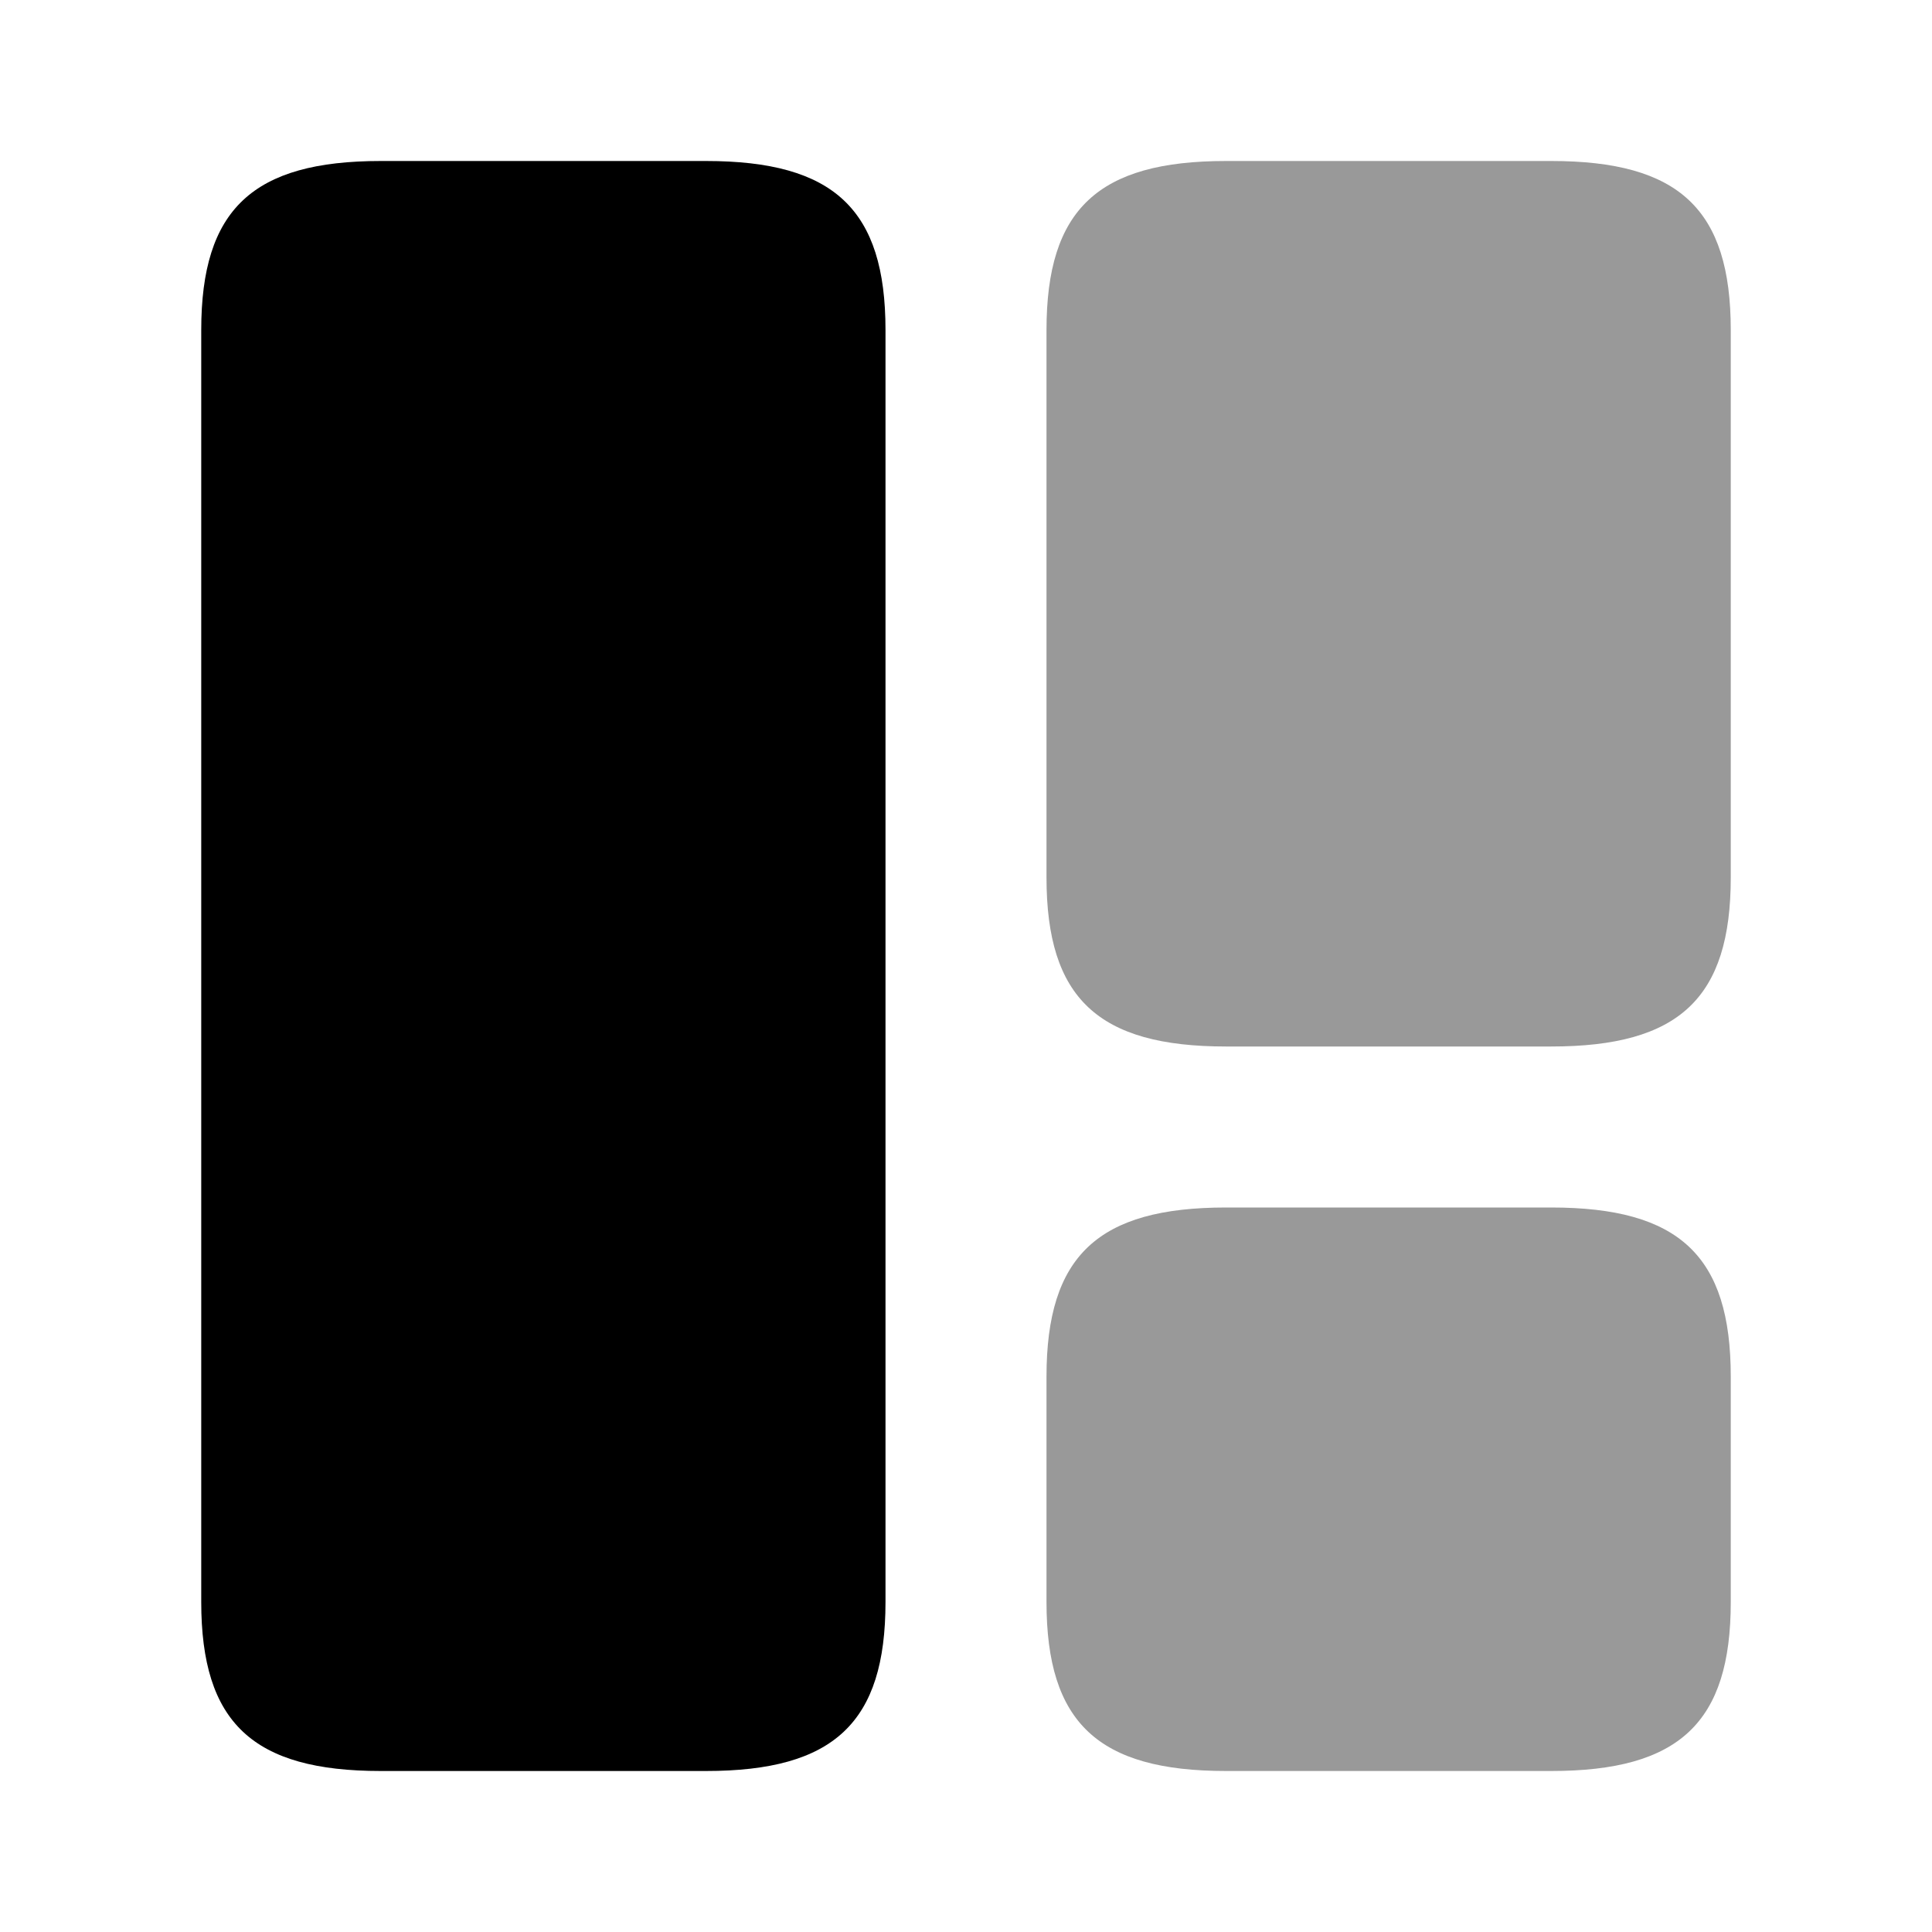 <svg xmlns="http://www.w3.org/2000/svg" width="75" height="75" viewBox="0 0 75 75" fill="none"><path d="M34.375 62.188V12.812C34.375 8.125 32.375 6.25 27.406 6.25H14.781C9.812 6.25 7.812 8.125 7.812 12.812V62.188C7.812 66.875 9.812 68.75 14.781 68.75H27.406C32.375 68.75 34.375 66.875 34.375 62.188Z" fill="currentColor"></path><path opacity="0.4" d="M67.188 34.062V12.812C67.188 8.125 65.188 6.25 60.219 6.25H47.594C42.625 6.25 40.625 8.125 40.625 12.812V34.062C40.625 38.75 42.625 40.625 47.594 40.625H60.219C65.188 40.625 67.188 38.75 67.188 34.062Z" fill="currentColor"></path><path opacity="0.4" d="M67.188 62.188V53.438C67.188 48.75 65.188 46.875 60.219 46.875H47.594C42.625 46.875 40.625 48.75 40.625 53.438V62.188C40.625 66.875 42.625 68.75 47.594 68.75H60.219C65.188 68.75 67.188 66.875 67.188 62.188Z" fill="currentColor"></path></svg>